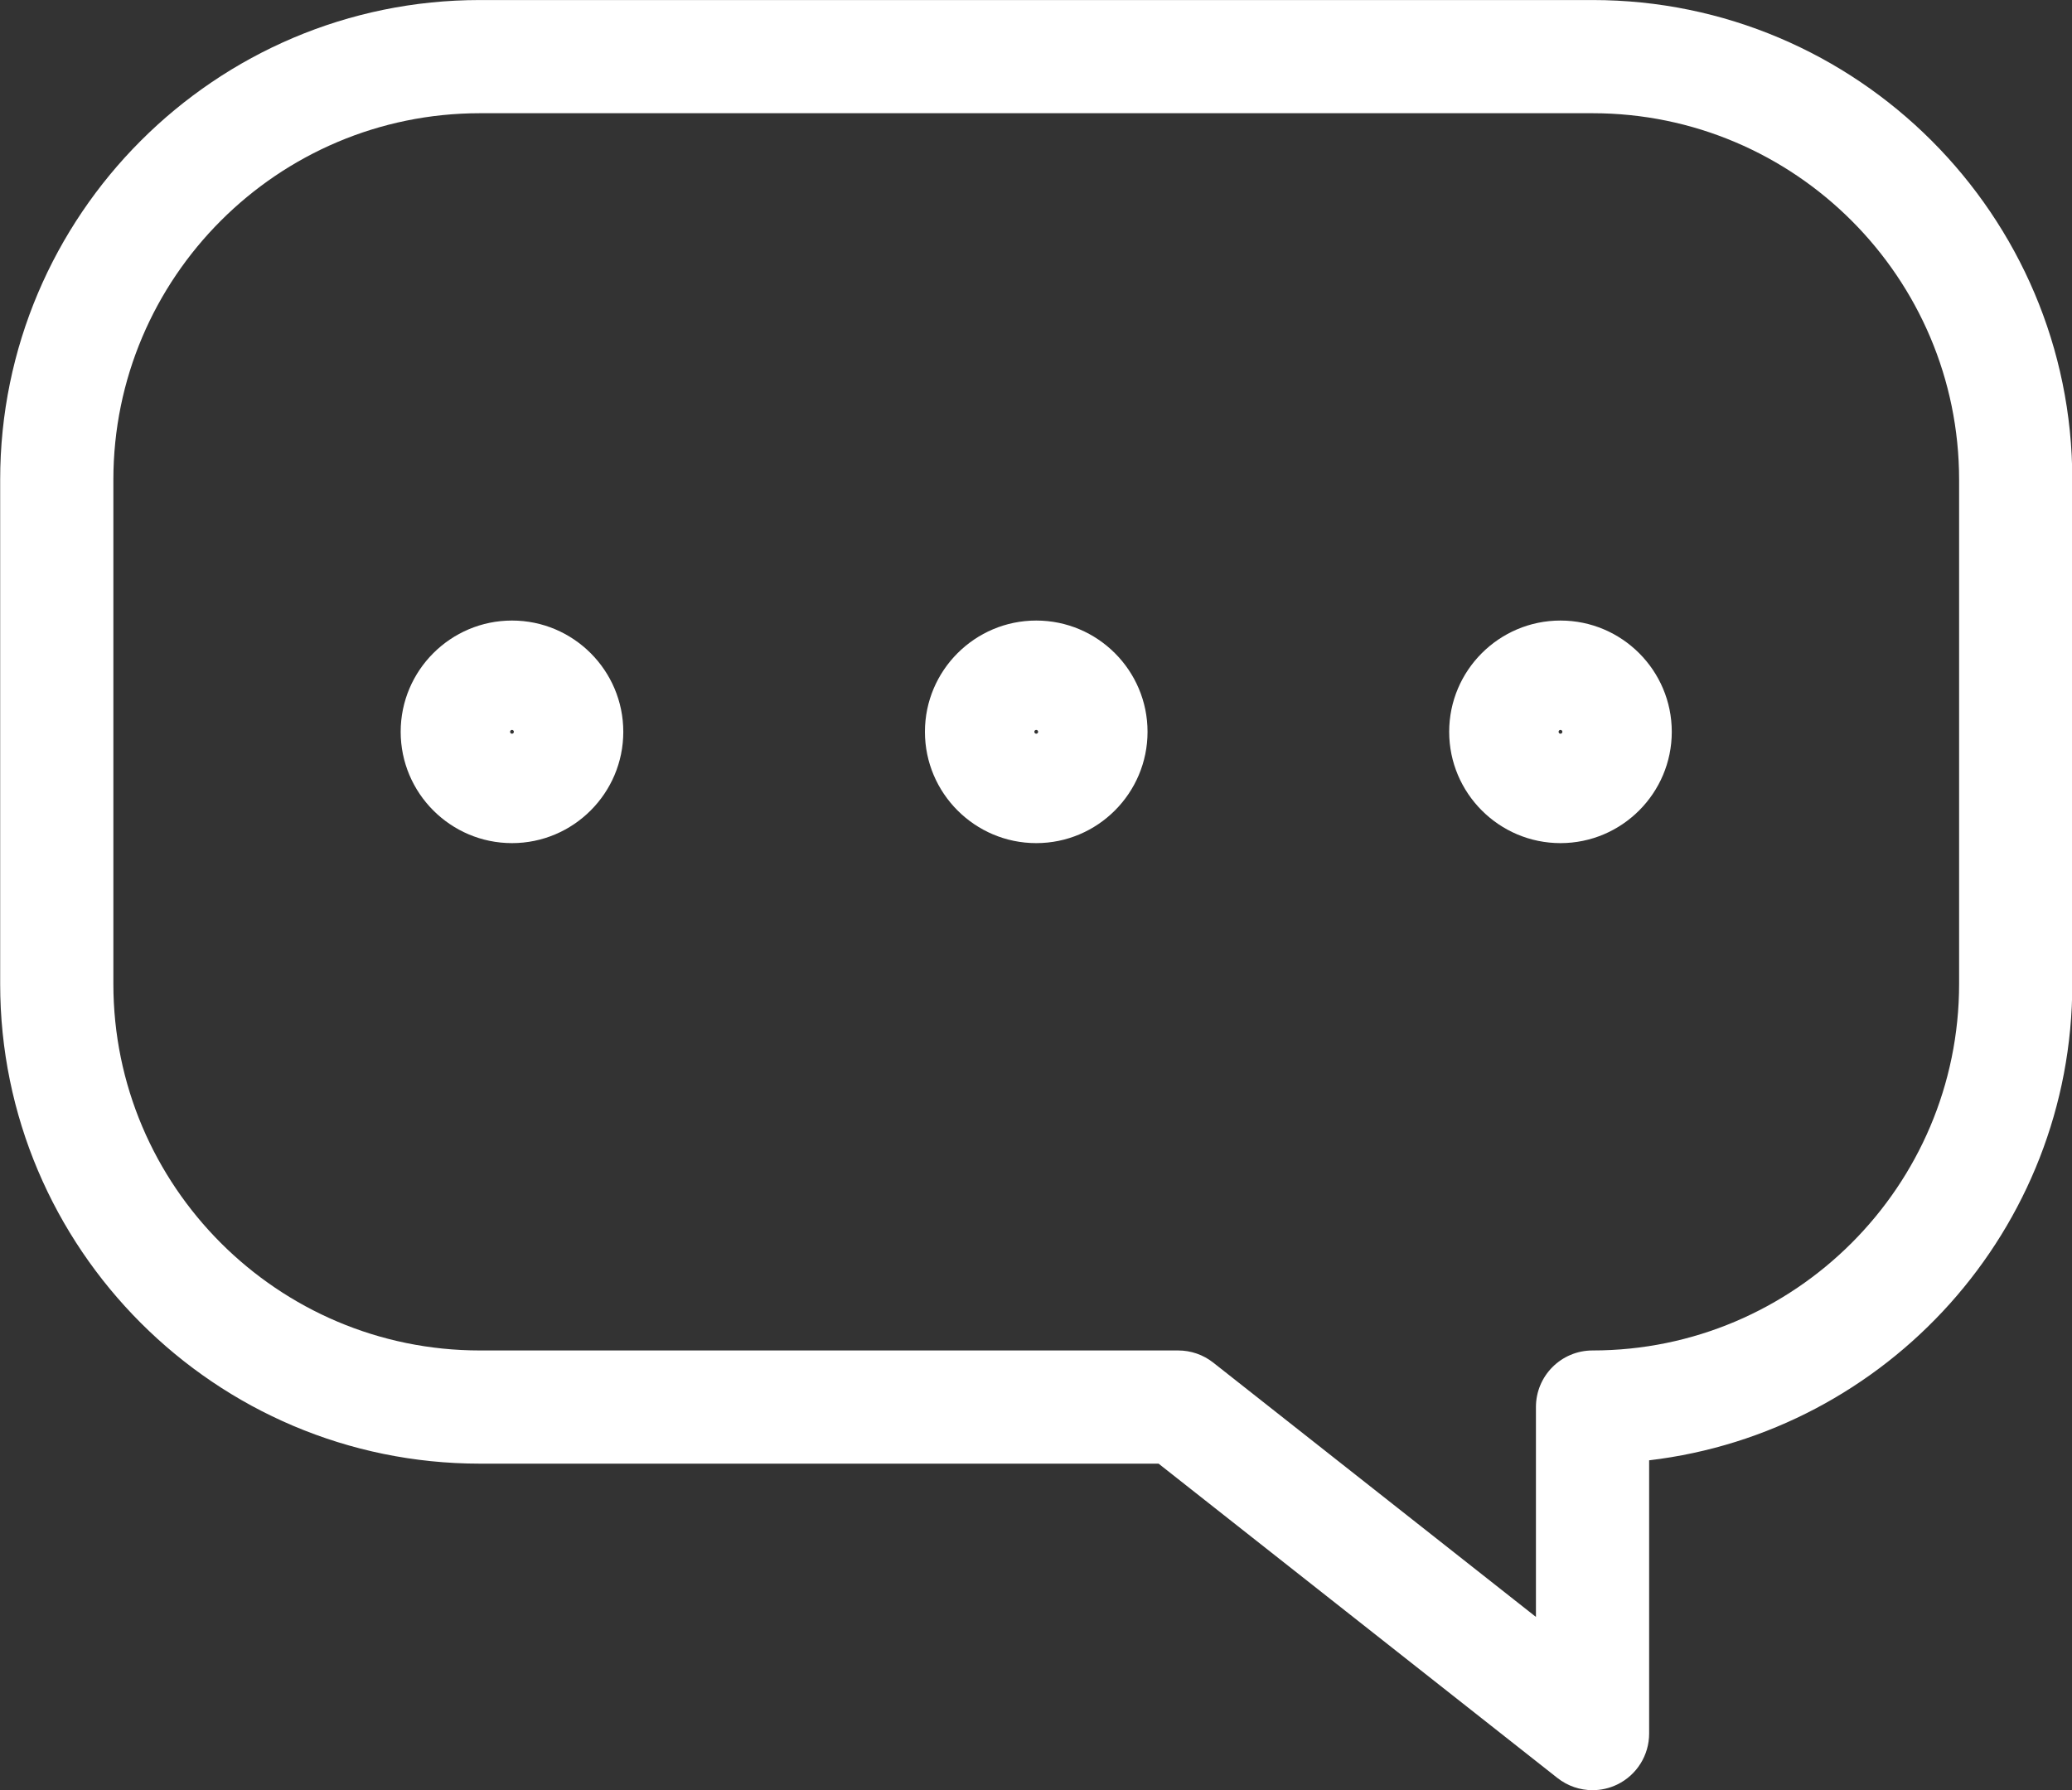 <?xml version="1.0" encoding="UTF-8" standalone="no"?><svg xmlns="http://www.w3.org/2000/svg" xmlns:xlink="http://www.w3.org/1999/xlink" fill="#000000" height="379.6" preserveAspectRatio="xMidYMid meet" version="1" viewBox="36.3 66.2 439.3 379.6" width="439.3" zoomAndPan="magnify"><rect x="36.3" y="66.2" width="439.3" height="379.6" fill="#333333" stroke="none"/><g fill="#ffffff" id="change1_1"><path d="M 451.664 274.836 C 451.664 317.688 416.801 352.555 373.945 352.555 C 367.316 352.555 361.945 357.926 361.945 364.555 L 361.945 409.055 L 293.527 355.129 C 291.41 353.461 288.793 352.555 286.098 352.555 L 138.055 352.555 C 95.199 352.555 60.336 317.688 60.336 274.836 L 60.336 167.926 C 60.336 125.07 95.199 90.207 138.055 90.207 L 373.945 90.207 C 416.801 90.207 451.664 125.07 451.664 167.926 Z M 373.945 66.207 L 138.055 66.207 C 81.965 66.207 36.336 111.84 36.336 167.926 L 36.336 274.836 C 36.336 330.922 81.965 376.555 138.055 376.555 L 281.938 376.555 L 366.516 443.219 C 368.676 444.918 371.301 445.793 373.945 445.793 C 375.727 445.793 377.52 445.395 379.184 444.59 C 383.32 442.582 385.945 438.391 385.945 433.793 L 385.945 375.848 C 436.398 369.891 475.664 326.863 475.664 274.836 L 475.664 167.926 C 475.664 111.84 430.035 66.207 373.945 66.207" fill="inherit"/><path d="M 144.852 221.781 C 144.629 221.781 144.449 221.598 144.449 221.371 C 144.449 221.152 144.629 220.977 144.852 220.977 C 145.07 220.977 145.25 221.152 145.25 221.371 C 145.25 221.598 145.07 221.781 144.852 221.781 Z M 144.852 197.781 C 131.84 197.781 121.25 208.363 121.25 221.371 C 121.25 234.387 131.84 244.977 144.852 244.977 C 157.863 244.977 168.449 234.387 168.449 221.371 C 168.449 208.363 157.863 197.781 144.852 197.781" fill="inherit"/><path d="M 256 221.781 C 255.777 221.781 255.598 221.598 255.598 221.371 C 255.598 221.152 255.777 220.977 256 220.977 C 256.223 220.977 256.402 221.152 256.402 221.371 C 256.402 221.598 256.223 221.781 256 221.781 Z M 256 197.781 C 242.988 197.781 232.402 208.363 232.402 221.371 C 232.402 234.387 242.988 244.977 256 244.977 C 269.012 244.977 279.598 234.387 279.598 221.371 C 279.598 208.363 269.012 197.781 256 197.781" fill="inherit"/><path d="M 367.148 221.781 C 366.93 221.781 366.746 221.598 366.746 221.371 C 366.746 221.152 366.93 220.977 367.148 220.977 C 367.371 220.977 367.551 221.152 367.551 221.371 C 367.551 221.598 367.371 221.781 367.148 221.781 Z M 367.148 197.781 C 354.137 197.781 343.551 208.363 343.551 221.371 C 343.551 234.387 354.137 244.977 367.148 244.977 C 380.16 244.977 390.746 234.387 390.746 221.371 C 390.746 208.363 380.16 197.781 367.148 197.781" fill="inherit"/></g></svg>